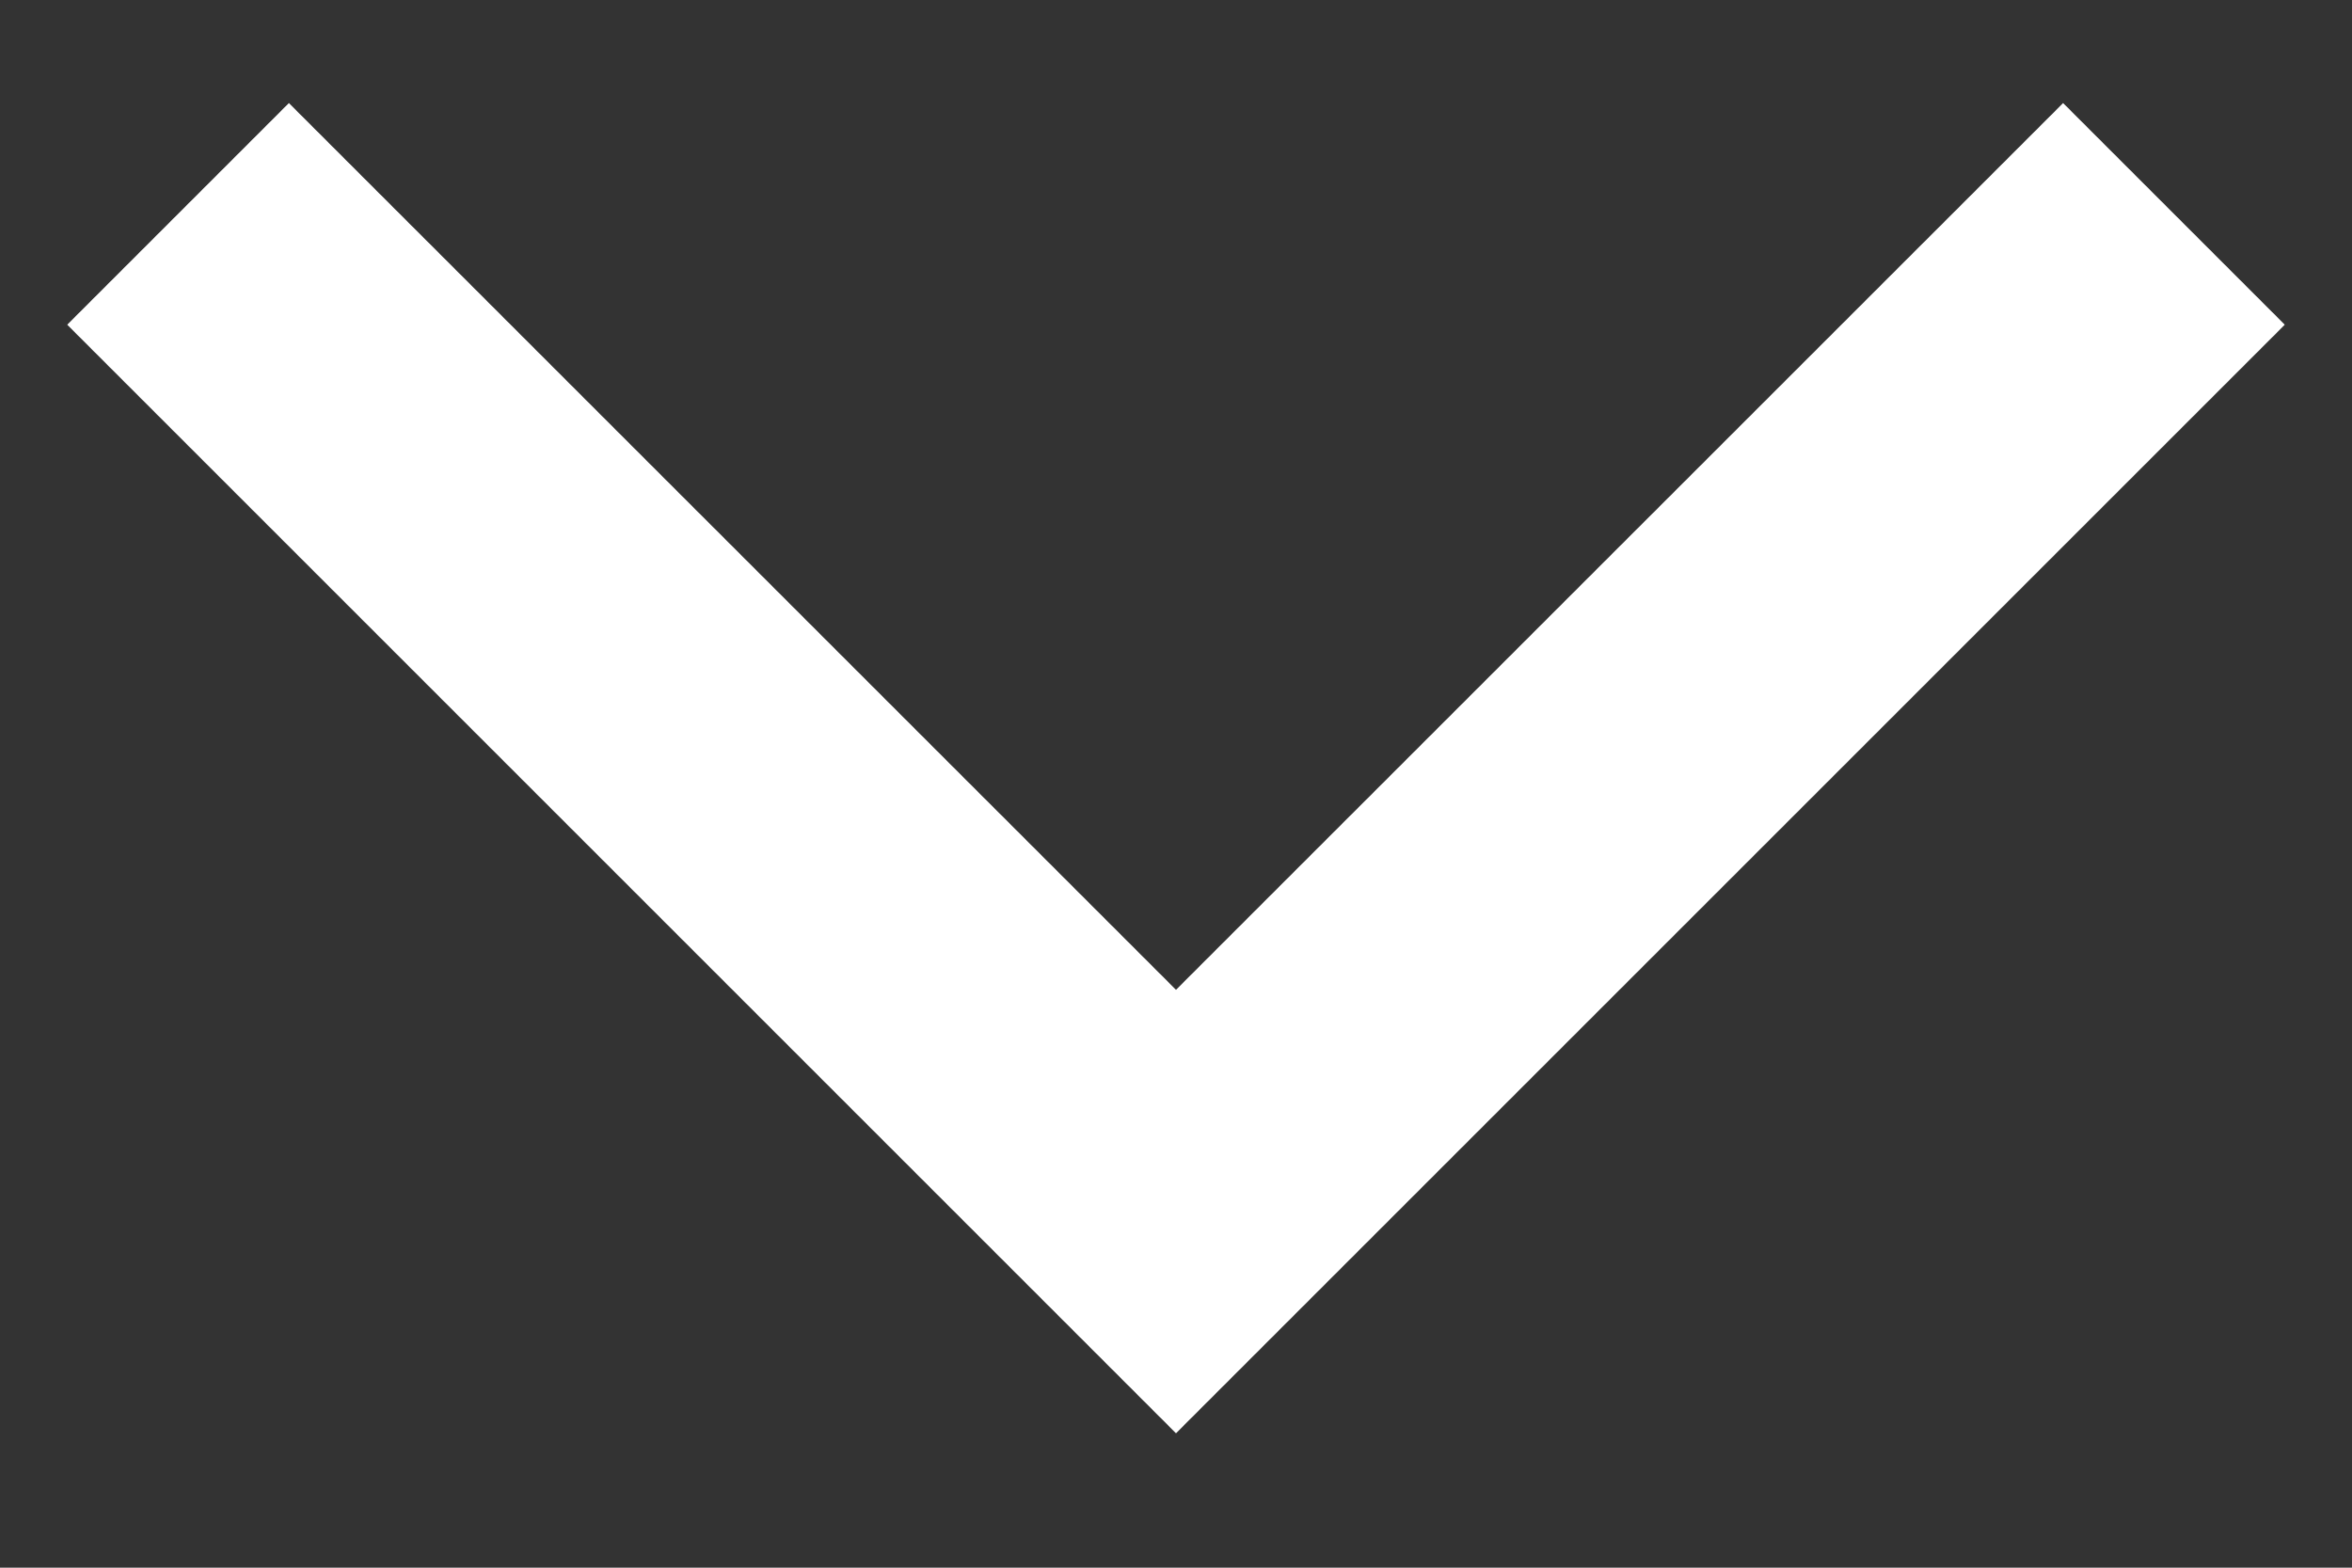 <svg width="12" height="8" viewBox="0 0 12 8" fill="none" xmlns="http://www.w3.org/2000/svg">
<rect x="0" y="0" width="12" height="8" fill="#333333" stroke="none"/>
<path fill-rule="evenodd" clip-rule="evenodd" d="M6 7.314L11.657 1.657L10.526 0.526L6 5.051L1.474 0.526L0.343 1.657L6 7.314L6 7.314L6 7.314Z" fill="white"/>
</svg>
